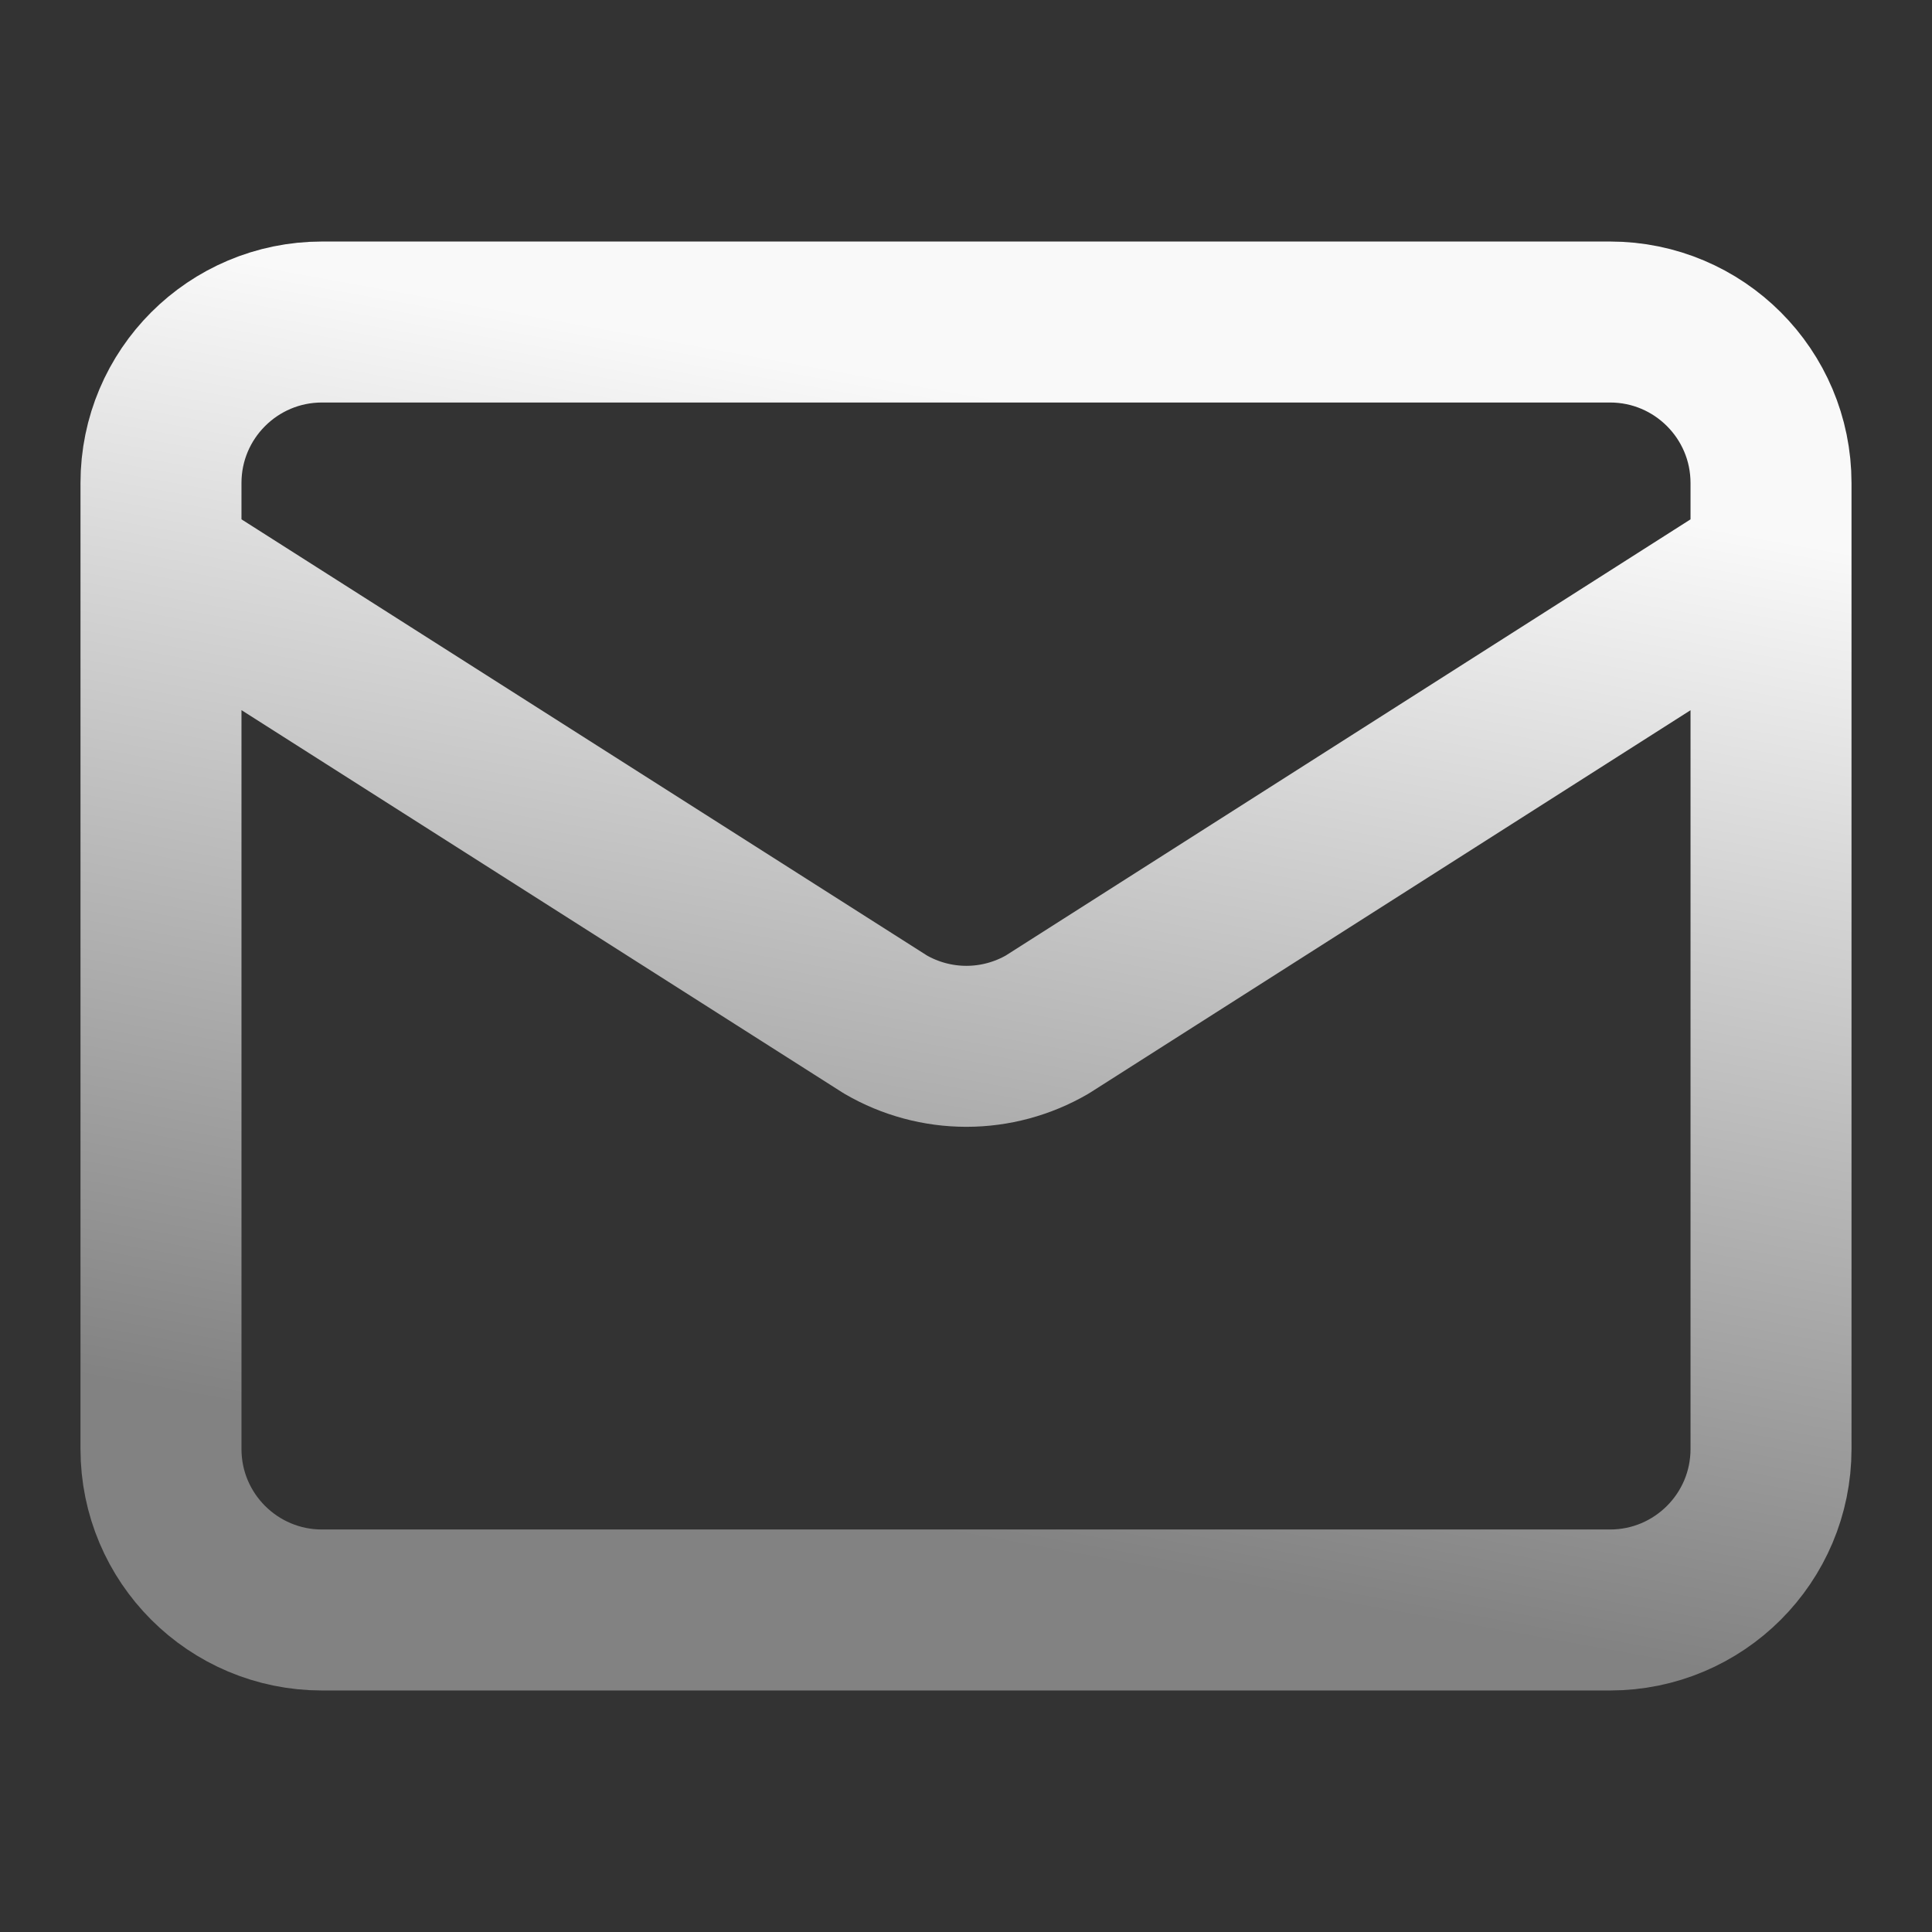 <svg width="40" height="40" viewBox="0 0 40 40" fill="none" xmlns="http://www.w3.org/2000/svg">
<rect x="0" y="0" width="40" height="40" fill="#333333" stroke="none"/>
<path d="M36.667 11.667L21.682 21.212C21.173 21.507 20.596 21.663 20.008 21.663C19.42 21.663 18.842 21.507 18.334 21.212L3.333 11.667M6.667 6.667H33.334C35.174 6.667 36.667 8.159 36.667 10V30C36.667 31.841 35.174 33.333 33.334 33.333H6.667C4.826 33.333 3.333 31.841 3.333 30V10C3.333 8.159 4.826 6.667 6.667 6.667Z" stroke="url(#paint0_linear_2002_18)" stroke-width="3.333" stroke-linecap="round" stroke-linejoin="round"/>
<defs>
<linearGradient id="paint0_linear_2002_18" x1="16.489" y1="31.202" x2="20.662" y2="8.198" gradientUnits="userSpaceOnUse">
<stop stop-color="#828282"/>
<stop offset="1" stop-color="#F9F9F9"/>
</linearGradient>
</defs>
</svg>
